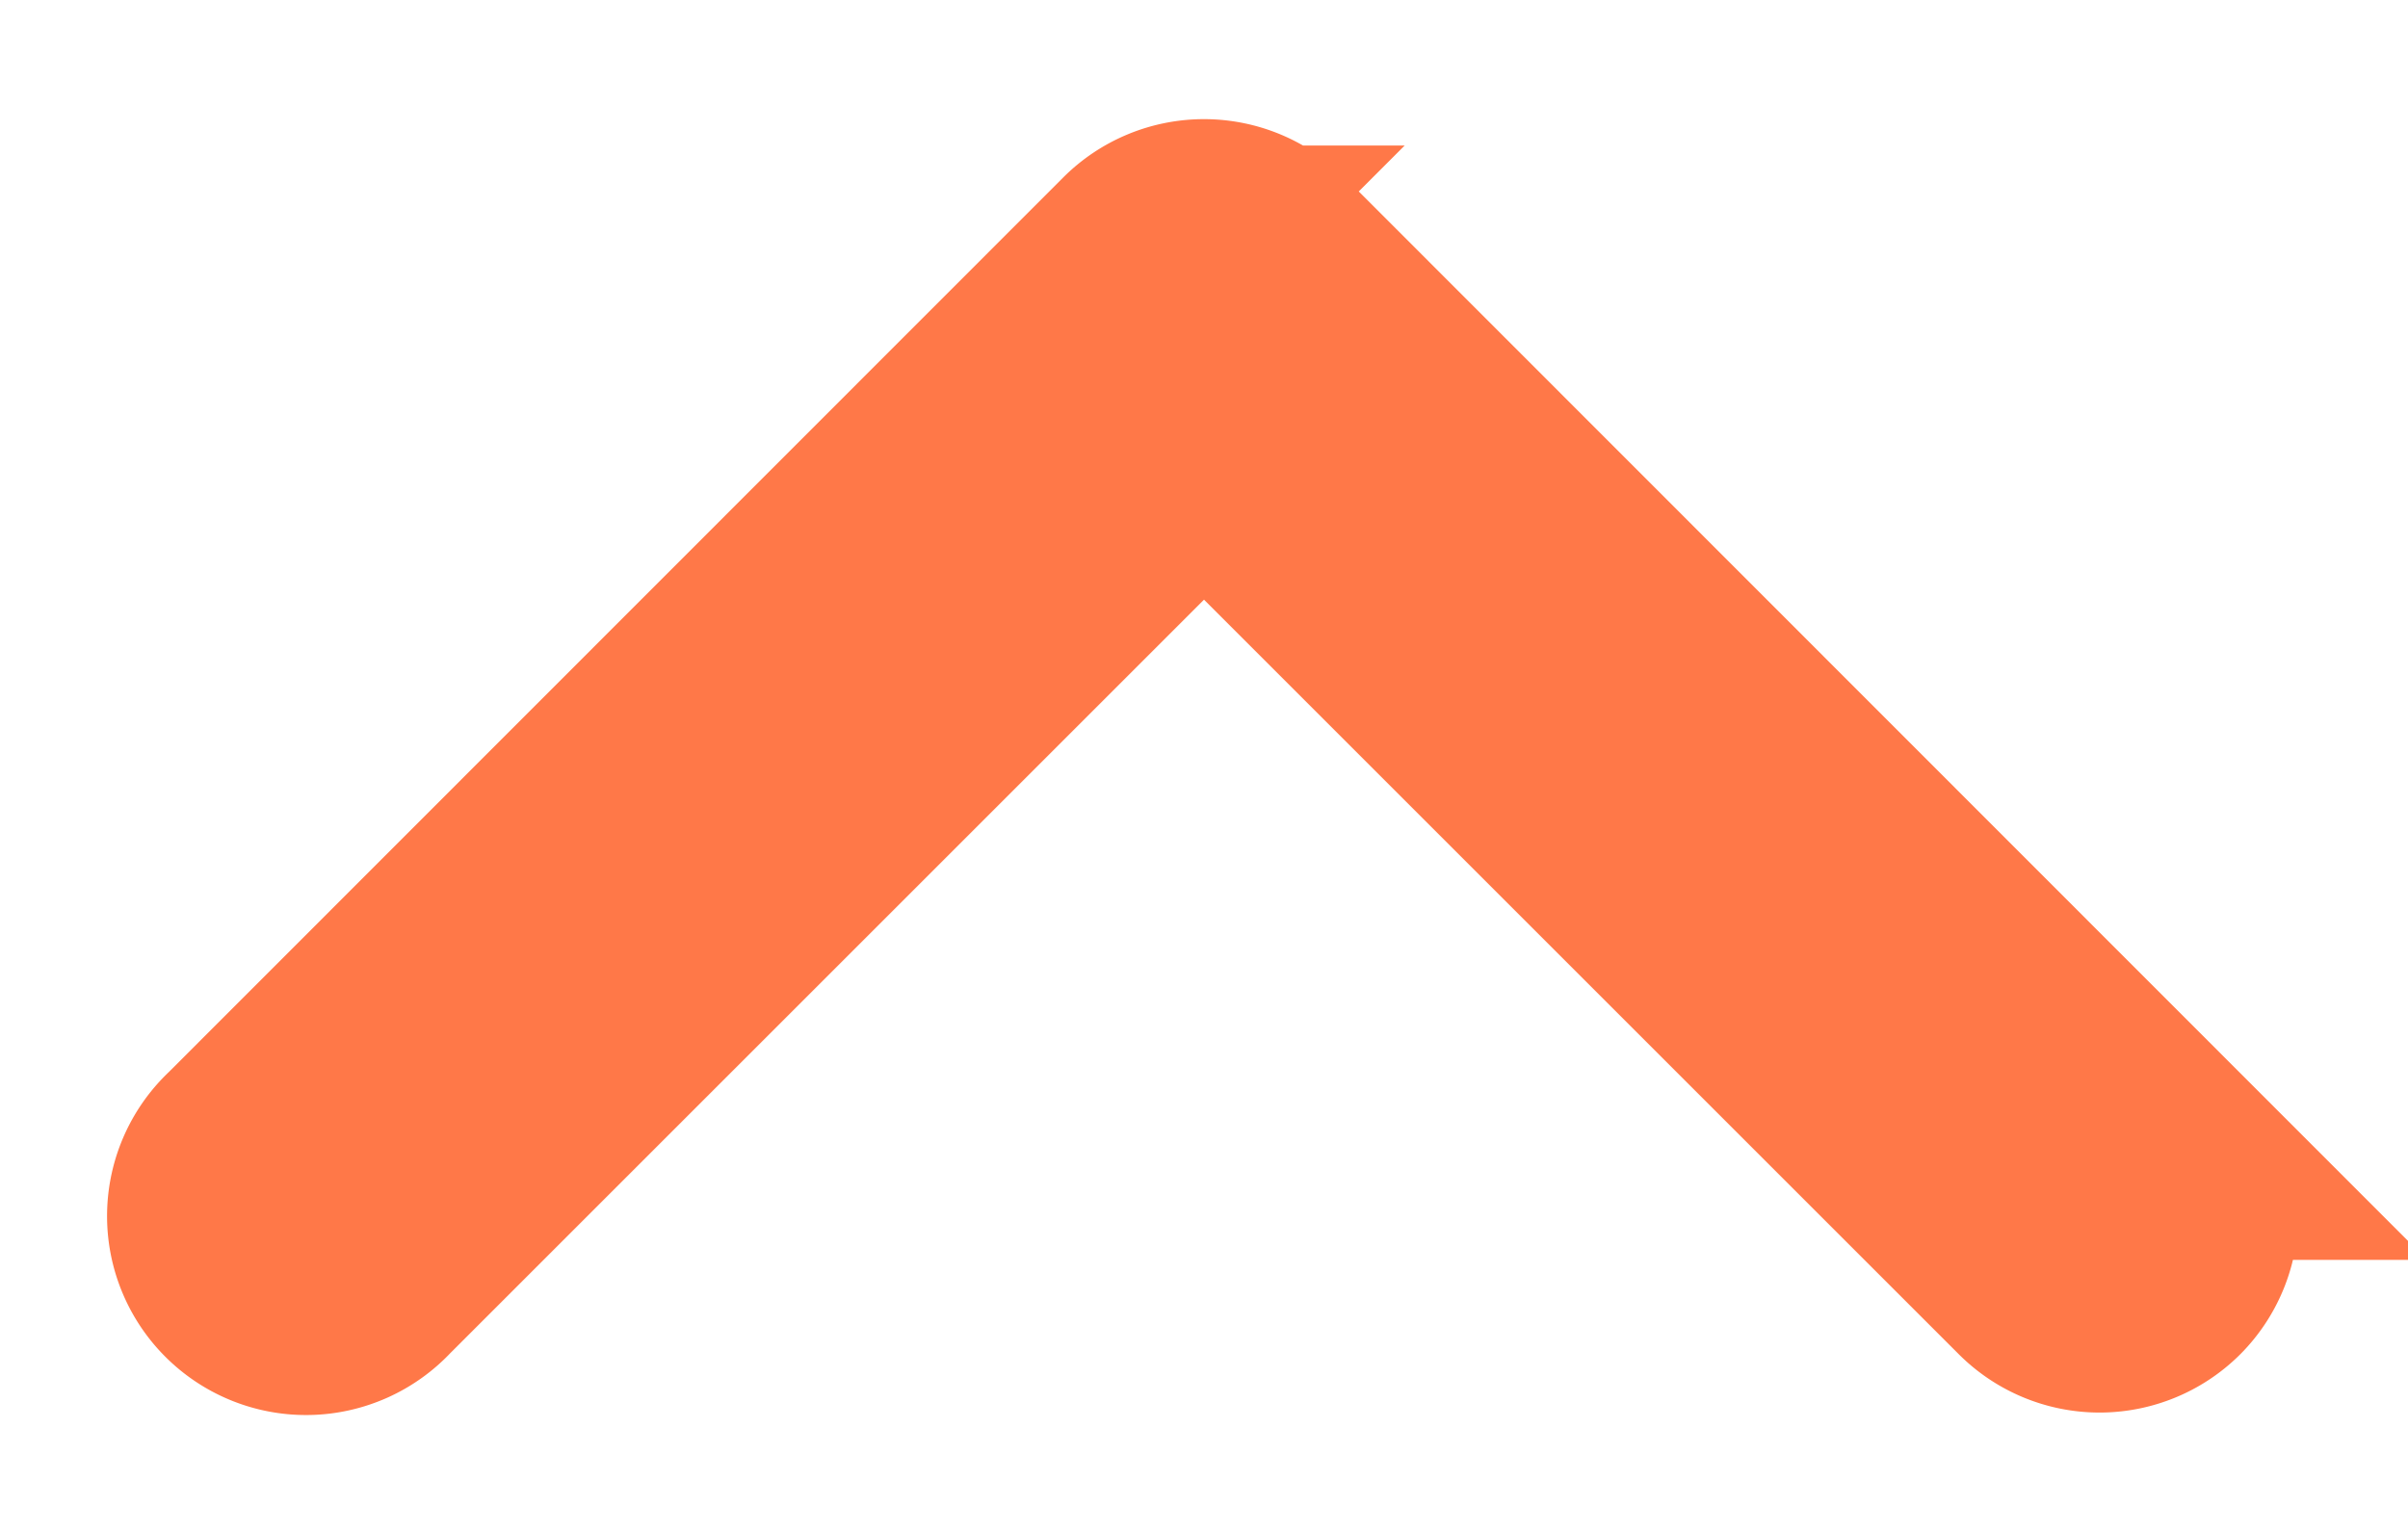 <svg width="11" height="7" fill="none" xmlns="http://www.w3.org/2000/svg"><path d="M9.88 5.835a.409.409 0 01-.578 0L5.5 2.033 1.698 5.835a.409.409 0 11-.578-.578l4.09-4.092a.409.409 0 01.58 0l4.09 4.092a.41.41 0 010 .578z" fill="#FF7848" stroke="#FF7848"/></svg>